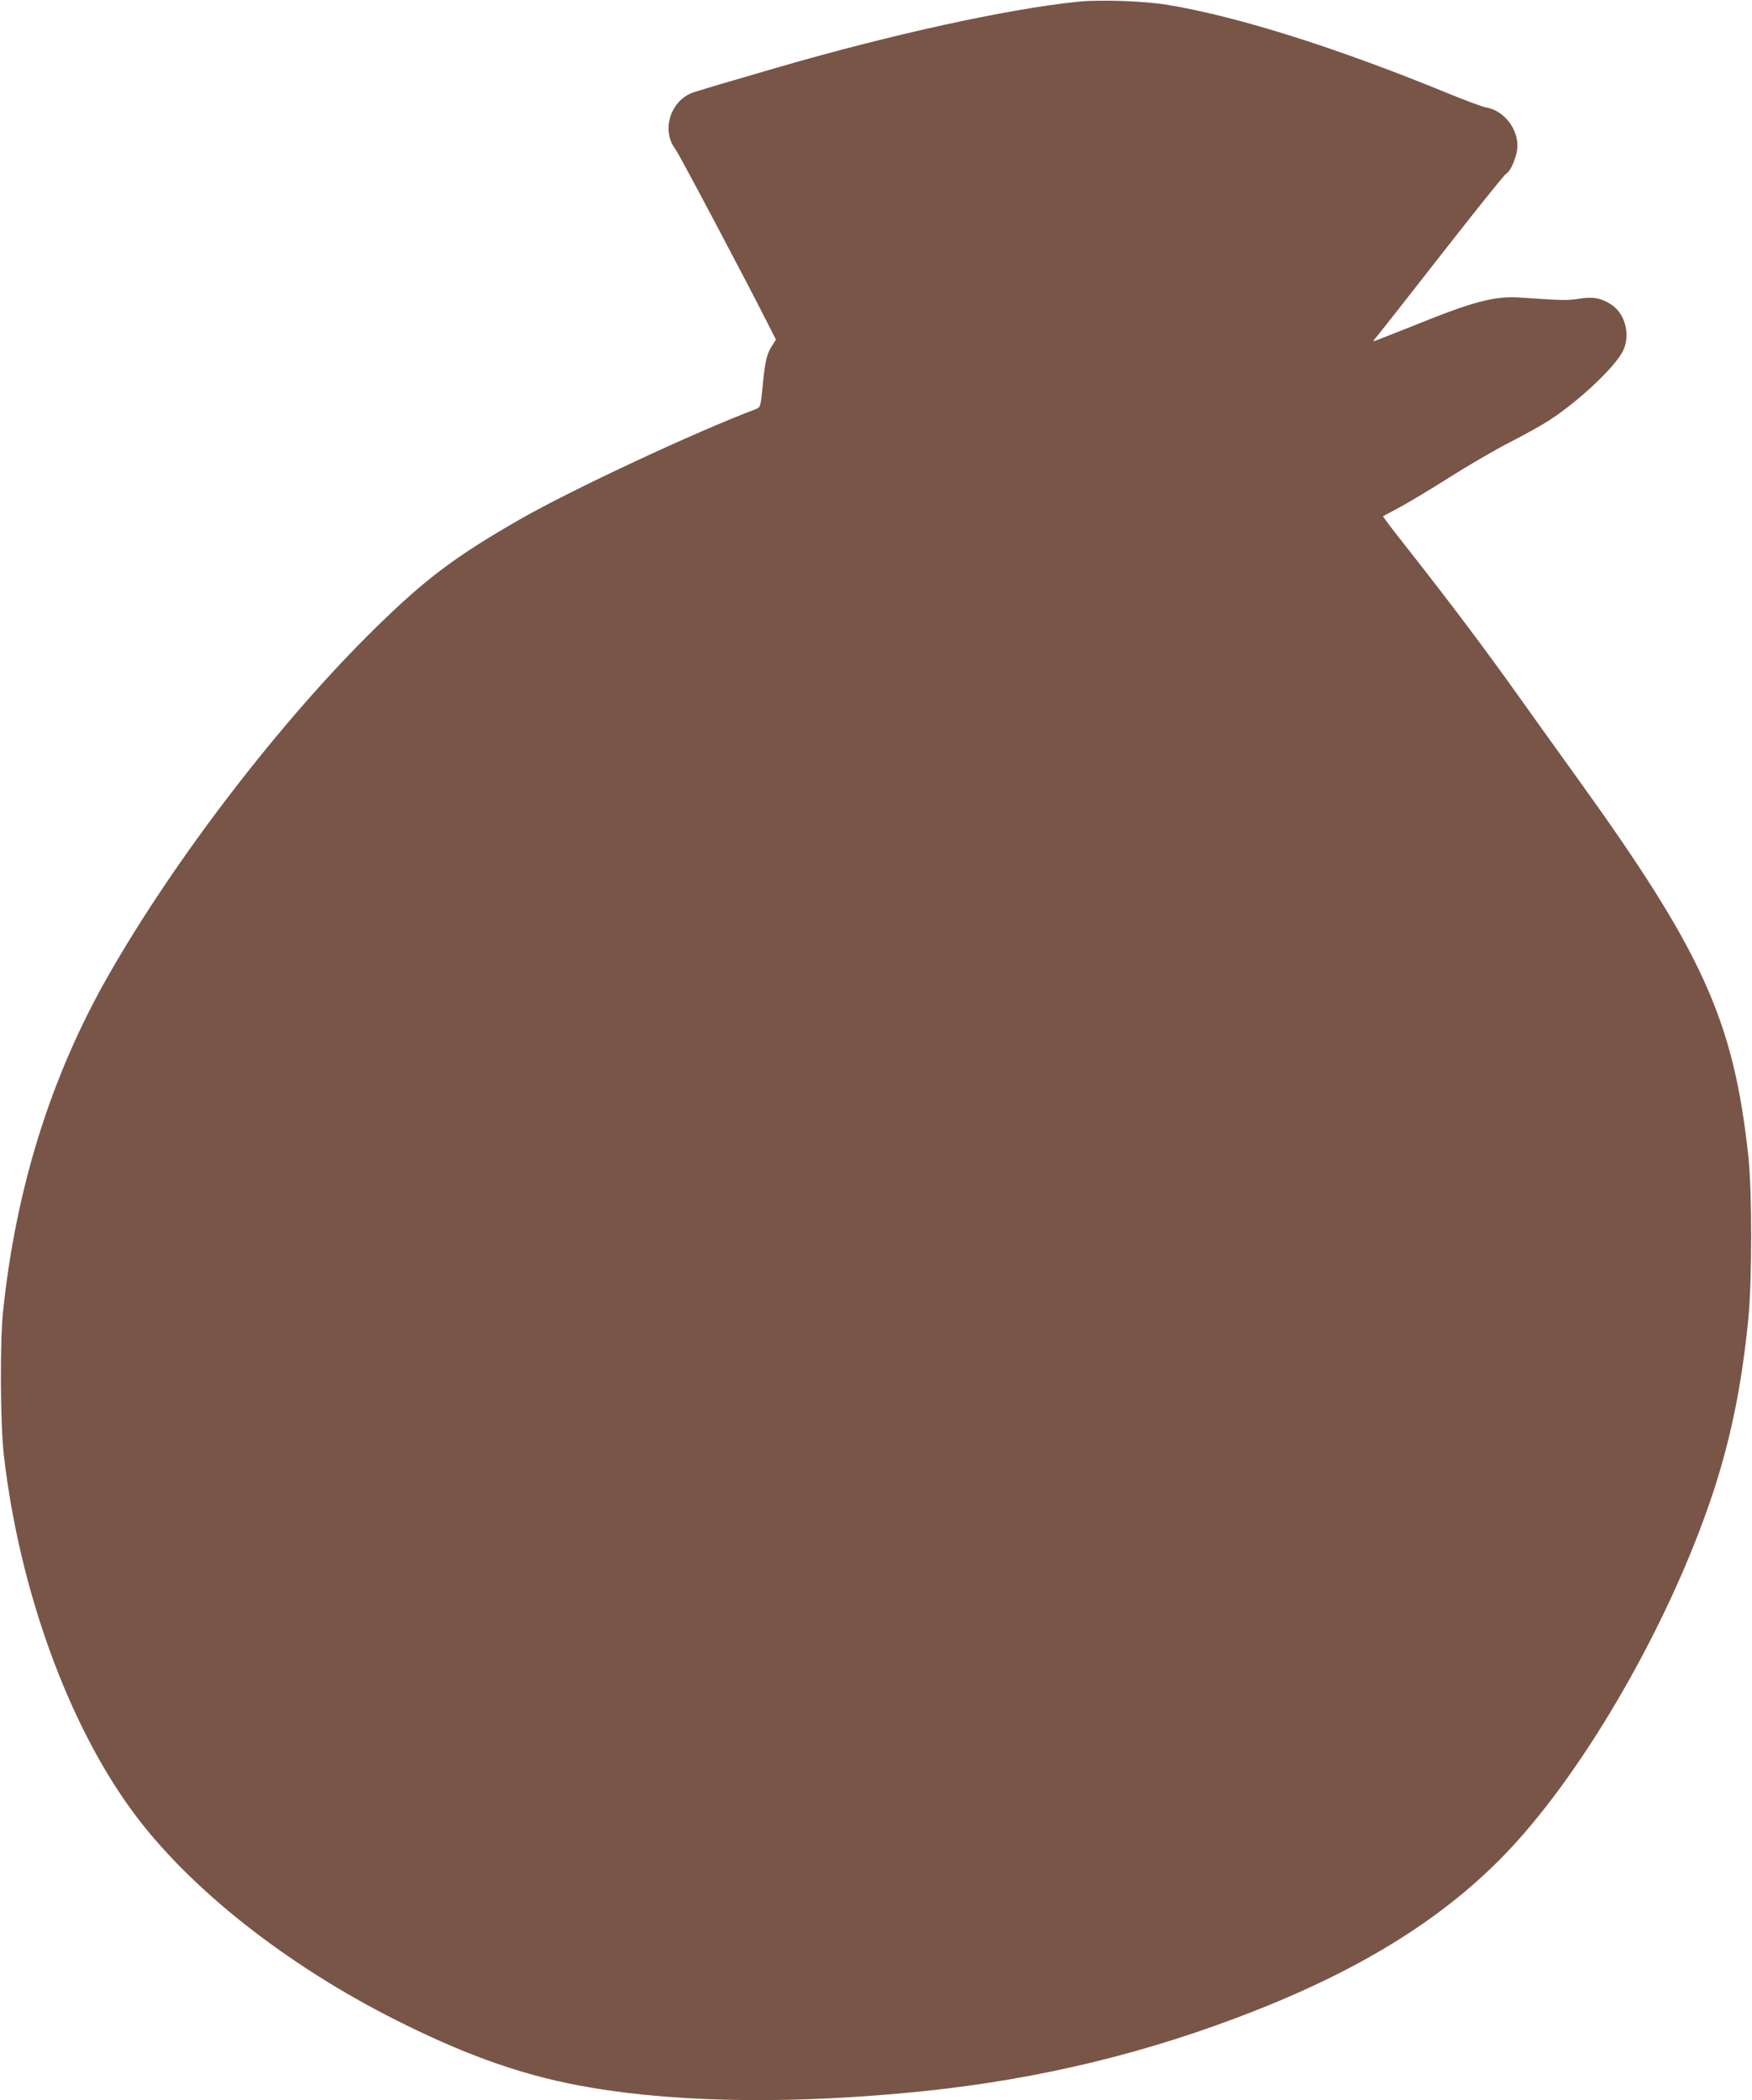 <?xml version="1.0" standalone="no"?>
<!DOCTYPE svg PUBLIC "-//W3C//DTD SVG 20010904//EN"
 "http://www.w3.org/TR/2001/REC-SVG-20010904/DTD/svg10.dtd">
<svg version="1.0" xmlns="http://www.w3.org/2000/svg"
 width="1068pt" height="1280pt" viewBox="0 0 1068 1280"
 preserveAspectRatio="xMidYMid meet">
<g transform="translate(0,1280) scale(0.1,-0.1)"
fill="#795548" stroke="none">
<path d="M6575 12790 c-432 -44 -1145 -200 -1855 -407 -211 -61 -448 -131
-490 -145 -141 -46 -202 -230 -113 -347 22 -28 445 -827 574 -1084 l39 -77
-24 -38 c-32 -49 -42 -91 -57 -245 -12 -124 -14 -129 -38 -139 -372 -140
-1134 -496 -1448 -677 -388 -223 -566 -357 -867 -651 -581 -568 -1232 -1415
-1641 -2135 -346 -609 -560 -1294 -637 -2045 -19 -188 -16 -688 6 -874 95
-818 393 -1638 789 -2173 344 -465 935 -931 1607 -1268 442 -222 795 -344
1186 -409 557 -94 1264 -100 2034 -20 704 74 1361 233 2010 489 674 265 1176
583 1550 981 476 505 989 1406 1244 2181 108 331 172 644 213 1048 24 237 24
787 0 1005 -91 828 -280 1242 -1058 2320 -113 157 -268 373 -344 480 -209 293
-404 553 -703 933 -69 87 -123 159 -121 161 2 1 47 25 99 53 52 28 190 110
305 183 116 74 282 170 370 215 88 45 198 106 245 137 182 120 395 322 443
418 48 97 15 228 -71 284 -61 40 -113 49 -198 35 -70 -11 -104 -10 -350 7
-161 12 -287 -21 -660 -172 -128 -51 -237 -94 -241 -94 -4 0 5 12 19 28 13 15
192 242 397 505 205 262 381 482 391 487 31 17 70 112 70 173 0 109 -86 214
-190 232 -23 4 -123 41 -223 82 -687 282 -1286 471 -1717 543 -144 24 -408 33
-545 20z"/>
</g>
</svg>
